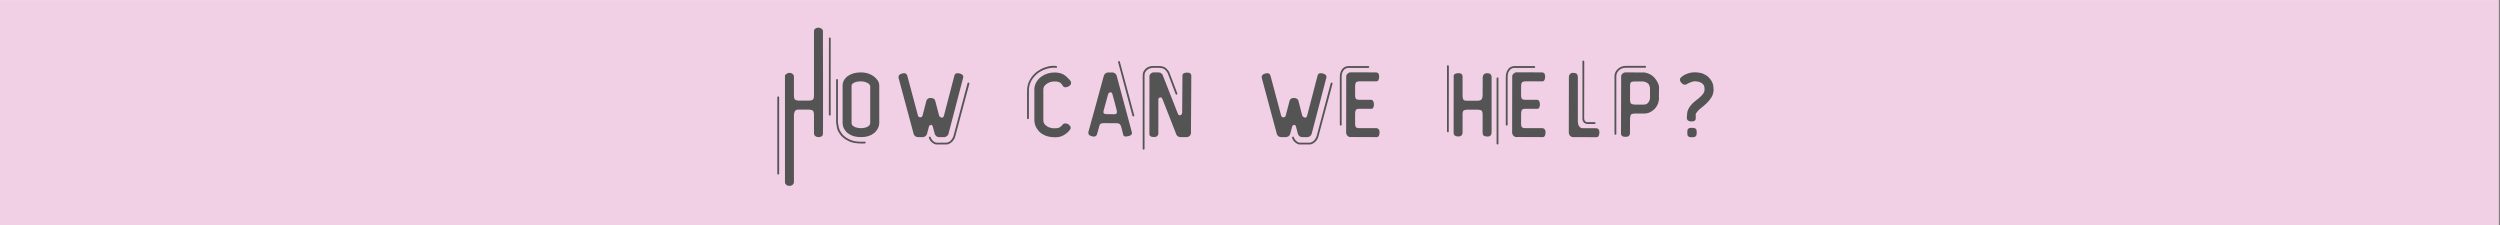 <svg version="1.0" preserveAspectRatio="xMidYMid meet" height="100" viewBox="0 0 832.5 75" zoomAndPan="magnify" width="1110" xmlns:xlink="http://www.w3.org/1999/xlink" xmlns="http://www.w3.org/2000/svg"><rect x="0" y="0" width="832.5" height="75" fill="#808080" stroke="none"/><defs><g></g><clipPath id="5d96bbe4e2"><path clip-rule="nonzero" d="M 0 0.023 L 832 0.023 L 832 74.977 L 0 74.977 Z M 0 0.023"></path></clipPath></defs><g clip-path="url(#5d96bbe4e2)"><path fill-rule="nonzero" fill-opacity="1" d="M 0 0.023 L 832 0.023 L 832 74.977 L 0 74.977 Z M 0 0.023" fill="#ffffff"></path><path fill-rule="nonzero" fill-opacity="1" d="M 0 0.023 L 832 0.023 L 832 74.977 L 0 74.977 Z M 0 0.023" fill="#f1d0e6"></path></g><g fill-opacity="1" fill="#545454"><g transform="translate(258.317, 45.745)"><g><path d="M 15.723 -35.547 C 15.664 -35.723 15.578 -35.867 15.461 -36.012 C 15.344 -36.129 15.195 -36.219 15.078 -36.305 C 14.816 -36.422 14.551 -36.512 14.258 -36.539 C 14.055 -36.539 13.848 -36.48 13.613 -36.422 C 13.086 -36.246 12.797 -35.953 12.738 -35.547 L 12.738 -13.996 C 12.738 -13 12.504 -12.473 12.035 -12.387 C 11.535 -12.27 11.125 -12.238 10.832 -12.238 L 7.523 -12.238 C 7.289 -12.238 6.996 -12.328 6.645 -12.445 C 6.238 -12.562 6.062 -13.086 6.062 -14.023 L 6.062 -20.523 C 5.914 -20.789 5.77 -20.992 5.594 -21.141 C 5.418 -21.285 5.211 -21.375 5.008 -21.434 C 4.539 -21.551 4.098 -21.461 3.688 -21.227 C 3.277 -20.965 3.074 -20.73 3.074 -20.523 L 3.074 15.051 C 3.105 15.254 3.164 15.43 3.277 15.547 C 3.395 15.695 3.512 15.812 3.629 15.898 C 3.895 16.074 4.188 16.164 4.508 16.164 C 4.684 16.164 4.891 16.133 5.094 16.074 C 5.621 15.93 5.945 15.578 6.062 15.051 L 6.062 -7.582 C 6.062 -7.789 6.148 -8.109 6.324 -8.578 C 6.473 -9.047 6.91 -9.254 7.613 -9.254 L 11.066 -9.254 C 11.332 -9.254 11.684 -9.164 12.121 -9.047 C 12.531 -8.93 12.738 -8.375 12.738 -7.438 L 12.738 -1.172 C 12.766 -0.996 12.824 -0.879 12.883 -0.762 C 12.941 -0.645 13.027 -0.527 13.145 -0.469 C 13.555 -0.117 14.082 0 14.758 -0.145 C 15.402 -0.262 15.723 -0.613 15.723 -1.172 C 15.723 -1.465 15.754 -2.547 15.754 -4.48 L 15.754 -21.141 C 15.723 -23.715 15.723 -26.293 15.723 -28.812 Z M 0.938 -13.613 C 0.906 -13.613 0.879 -13.613 0.879 -13.645 L 0.848 -13.645 C 0.82 -13.645 0.789 -13.613 0.762 -13.613 L 0.73 -13.613 C 0.703 -13.613 0.703 -13.586 0.703 -13.586 C 0.645 -13.586 0.613 -13.555 0.613 -13.555 C 0.586 -13.527 0.586 -13.496 0.586 -13.496 C 0.555 -13.469 0.555 -13.438 0.555 -13.41 C 0.527 -13.379 0.527 -13.352 0.527 -13.352 L 0.527 12.121 C 0.527 12.18 0.555 12.211 0.555 12.211 L 0.672 12.328 C 0.672 12.355 0.703 12.355 0.73 12.355 L 0.82 12.355 C 0.82 12.387 0.82 12.387 0.848 12.355 L 0.965 12.355 L 1.082 12.238 C 1.082 12.238 1.113 12.211 1.113 12.18 C 1.113 12.18 1.141 12.152 1.141 12.121 L 1.141 -13.379 C 1.113 -13.41 1.113 -13.438 1.113 -13.469 L 1.055 -13.527 C 1.055 -13.527 1.023 -13.555 1.023 -13.586 C 0.965 -13.586 0.938 -13.613 0.938 -13.613 Z M 18.094 -33.23 C 18.066 -33.23 18.035 -33.262 18.035 -33.262 L 17.949 -33.262 L 17.918 -33.23 L 17.859 -33.23 L 17.742 -33.113 C 17.742 -33.086 17.715 -33.055 17.715 -33.055 L 17.715 -32.996 C 17.684 -21.695 17.684 -13.203 17.684 -7.555 L 17.684 -7.523 C 17.684 -7.496 17.684 -7.496 17.715 -7.496 C 17.715 -7.465 17.715 -7.438 17.742 -7.406 C 17.742 -7.379 17.742 -7.348 17.773 -7.348 L 17.832 -7.289 C 17.832 -7.289 17.859 -7.262 17.891 -7.262 L 18.066 -7.262 C 18.066 -7.262 18.094 -7.262 18.125 -7.289 C 18.125 -7.289 18.152 -7.289 18.184 -7.32 L 18.301 -7.438 L 18.301 -33.027 C 18.301 -33.027 18.27 -33.055 18.27 -33.086 C 18.27 -33.086 18.242 -33.113 18.242 -33.145 L 18.184 -33.203 C 18.152 -33.203 18.125 -33.23 18.094 -33.23 Z M 18.094 -33.23"></path></g></g></g><g fill-opacity="1" fill="#545454"><g transform="translate(277.658, 45.745)"><g><path d="M 13.379 -20.262 C 12.855 -20.672 12.238 -20.992 11.508 -21.258 C 10.746 -21.492 9.926 -21.637 9.02 -21.637 C 8.199 -21.637 7.438 -21.551 6.734 -21.375 C 6.031 -21.168 5.387 -20.906 4.859 -20.555 C 4.273 -20.172 3.805 -19.703 3.453 -19.121 C 3.105 -18.535 2.93 -17.918 2.93 -17.246 L 2.93 -4.891 C 2.93 -4.039 3.133 -3.277 3.57 -2.637 C 3.98 -1.934 4.508 -1.434 5.125 -1.082 C 5.711 -0.703 6.355 -0.438 7.055 -0.293 C 7.73 -0.145 8.402 -0.086 9.078 -0.086 C 9.895 -0.086 10.688 -0.176 11.418 -0.41 C 12.121 -0.613 12.766 -0.938 13.32 -1.348 C 13.848 -1.758 14.289 -2.285 14.641 -2.93 C 14.961 -3.543 15.137 -4.188 15.137 -4.891 L 15.137 -17.246 C 15.137 -17.859 14.961 -18.418 14.641 -18.914 C 14.316 -19.383 13.906 -19.852 13.379 -20.262 Z M 6.5 -18.066 C 6.734 -18.211 7.055 -18.359 7.496 -18.477 C 7.906 -18.594 8.434 -18.652 9.02 -18.652 C 9.605 -18.652 10.129 -18.562 10.539 -18.418 C 10.949 -18.27 11.301 -18.094 11.566 -17.918 C 11.801 -17.715 11.945 -17.508 12.035 -17.332 C 12.094 -17.156 12.121 -17.129 12.121 -17.246 L 12.121 -4.891 C 12.121 -4.656 12.062 -4.449 12.004 -4.273 C 11.887 -4.07 11.742 -3.895 11.508 -3.719 C 11.273 -3.543 10.98 -3.395 10.57 -3.277 C 10.16 -3.133 9.664 -3.074 9.078 -3.074 C 8.609 -3.074 8.168 -3.105 7.758 -3.223 C 7.289 -3.309 6.938 -3.453 6.676 -3.629 C 6.383 -3.805 6.207 -3.953 6.09 -4.129 C 5.973 -4.305 5.914 -4.539 5.914 -4.891 L 5.914 -17.246 C 5.914 -17.363 5.945 -17.48 6.031 -17.625 C 6.09 -17.742 6.238 -17.891 6.5 -18.066 Z M 1.172 -19.414 L 0.965 -19.414 L 0.938 -19.383 C 0.879 -19.355 0.848 -19.324 0.848 -19.324 C 0.82 -19.324 0.82 -19.297 0.82 -19.266 C 0.789 -19.238 0.789 -19.207 0.789 -19.207 C 0.762 -19.18 0.762 -19.148 0.762 -19.148 L 0.762 -5.242 C 0.762 -4.891 0.848 -4.305 0.996 -3.484 C 1.113 -2.605 1.523 -1.758 2.168 -0.906 C 2.781 -0.059 3.746 0.672 5.035 1.289 C 6.121 1.816 7.555 2.051 9.312 2.051 C 9.605 2.051 9.953 2.051 10.305 2.02 L 10.395 2.02 C 10.395 2.02 10.422 2.02 10.453 1.992 L 10.512 1.934 C 10.512 1.934 10.539 1.934 10.57 1.875 C 10.57 1.875 10.598 1.844 10.598 1.816 C 10.598 1.816 10.598 1.785 10.629 1.727 C 10.629 1.727 10.598 1.699 10.598 1.668 C 10.598 1.668 10.57 1.641 10.57 1.582 C 10.57 1.582 10.539 1.551 10.539 1.523 L 10.48 1.465 C 10.453 1.465 10.422 1.465 10.422 1.434 L 10.336 1.434 C 10.305 1.434 10.277 1.434 10.277 1.434 C 8.109 1.551 6.473 1.316 5.301 0.73 C 4.098 0.176 3.223 -0.496 2.664 -1.289 C 2.078 -2.051 1.727 -2.84 1.609 -3.602 C 1.434 -4.363 1.375 -4.918 1.375 -5.242 L 1.375 -19.18 C 1.348 -19.18 1.348 -19.207 1.348 -19.266 L 1.289 -19.324 C 1.289 -19.324 1.258 -19.355 1.258 -19.383 C 1.199 -19.383 1.172 -19.383 1.172 -19.414 Z M 1.172 -19.414"></path></g></g></g><g fill-opacity="1" fill="#545454"><g transform="translate(296.473, 45.745)"><g><path d="M 5.652 -20.555 C 5.445 -21.258 4.891 -21.52 3.953 -21.285 C 3.133 -21.051 2.723 -20.672 2.723 -20.113 C 2.723 -19.996 2.723 -19.91 2.754 -19.793 C 4.977 -11.535 6.645 -5.328 7.758 -1.199 L 7.816 -1.023 C 7.816 -0.938 7.848 -0.879 7.906 -0.848 L 8.141 -0.555 C 8.199 -0.438 8.285 -0.379 8.402 -0.32 C 8.52 -0.234 8.637 -0.176 8.754 -0.176 C 8.871 -0.117 8.988 -0.086 9.105 -0.086 L 10.98 -0.086 C 11.039 -0.086 11.098 -0.086 11.156 -0.145 C 11.273 -0.176 11.391 -0.234 11.508 -0.293 C 11.625 -0.32 11.711 -0.379 11.801 -0.496 C 11.887 -0.555 11.977 -0.645 12.035 -0.762 C 12.094 -0.879 12.152 -0.996 12.211 -1.113 C 12.504 -2.168 12.707 -2.988 12.855 -3.543 C 12.883 -3.836 13.086 -4.012 13.438 -4.129 C 13.762 -4.246 13.996 -4.07 14.141 -3.602 C 14.434 -2.52 14.641 -1.727 14.785 -1.199 L 14.844 -1.023 C 14.844 -0.938 14.875 -0.879 14.934 -0.848 L 15.168 -0.555 C 15.227 -0.438 15.312 -0.379 15.43 -0.32 C 15.547 -0.234 15.664 -0.176 15.781 -0.176 C 15.898 -0.117 16.016 -0.086 16.133 -0.086 L 18.125 -0.086 L 18.301 -0.145 C 18.418 -0.176 18.535 -0.234 18.652 -0.293 C 18.77 -0.352 18.855 -0.41 18.945 -0.496 C 19.031 -0.555 19.121 -0.672 19.18 -0.789 C 19.238 -0.879 19.297 -0.996 19.355 -1.113 C 21.52 -9.398 23.129 -15.637 24.242 -19.793 C 24.242 -19.852 24.273 -19.91 24.273 -19.969 C 24.273 -20.027 24.273 -20.086 24.301 -20.145 L 24.301 -20.203 C 24.301 -20.73 23.832 -21.109 22.953 -21.316 C 22.723 -21.344 22.547 -21.375 22.398 -21.375 C 21.812 -21.375 21.461 -21.109 21.344 -20.582 C 19.793 -14.641 18.621 -10.188 17.859 -7.23 C 17.684 -6.645 17.391 -6.441 16.98 -6.617 C 16.57 -6.762 16.309 -6.969 16.25 -7.23 C 15.664 -9.398 15.227 -11.039 14.961 -12.152 C 14.934 -12.152 14.934 -12.152 14.934 -12.211 L 14.934 -12.27 C 14.902 -12.27 14.902 -12.27 14.902 -12.297 C 14.816 -12.738 14.406 -13 13.672 -13.117 C 12.914 -13.203 12.387 -12.941 12.062 -12.355 C 11.477 -10.102 11.039 -8.434 10.746 -7.32 C 10.629 -6.879 10.395 -6.676 9.984 -6.676 C 9.574 -6.676 9.312 -6.879 9.195 -7.289 C 7.438 -13.906 6.238 -18.328 5.652 -20.555 Z M 26.086 -18.242 L 25.973 -18.242 C 25.973 -18.242 25.973 -18.242 25.941 -18.242 C 25.914 -18.242 25.914 -18.211 25.914 -18.211 C 25.855 -18.211 25.824 -18.184 25.824 -18.184 L 25.766 -18.125 C 25.766 -18.094 25.738 -18.066 25.738 -18.066 C 25.738 -18.035 25.707 -18.008 25.707 -18.008 C 23.656 -10.277 22.105 -4.48 21.082 -0.613 C 21.023 -0.32 20.906 -0.059 20.73 0.234 C 20.555 0.555 20.379 0.82 20.145 1.055 C 19.91 1.289 19.645 1.465 19.383 1.582 C 19.09 1.727 18.797 1.785 18.504 1.758 L 15.43 1.758 C 15.285 1.785 15.109 1.758 14.934 1.641 C 14.727 1.582 14.523 1.434 14.316 1.258 C 14.113 1.082 13.938 0.906 13.789 0.672 C 13.613 0.438 13.496 0.203 13.438 -0.027 L 13.438 -0.059 C 13.438 -0.059 13.41 -0.086 13.41 -0.086 C 13.379 -0.086 13.379 -0.117 13.379 -0.145 L 13.32 -0.203 C 13.262 -0.203 13.234 -0.234 13.234 -0.234 L 13.176 -0.234 C 13.117 -0.234 13.086 -0.234 13.086 -0.234 C 13.059 -0.234 13.027 -0.203 13 -0.203 C 12.973 -0.203 12.941 -0.176 12.941 -0.176 L 12.883 -0.117 C 12.883 -0.086 12.855 -0.059 12.855 -0.059 L 12.855 0.176 C 12.941 0.469 13.086 0.762 13.262 1.023 C 13.438 1.289 13.672 1.523 13.938 1.727 C 14.172 1.934 14.406 2.078 14.699 2.195 C 14.961 2.344 15.227 2.402 15.52 2.371 L 18.621 2.371 C 18.973 2.371 19.297 2.312 19.617 2.137 C 19.969 1.961 20.289 1.758 20.582 1.465 C 20.848 1.199 21.082 0.906 21.285 0.555 C 21.461 0.234 21.578 -0.117 21.668 -0.469 C 23.715 -8.199 25.27 -13.965 26.32 -17.832 L 26.32 -18.066 L 26.203 -18.184 C 26.176 -18.184 26.145 -18.211 26.145 -18.211 C 26.117 -18.211 26.086 -18.242 26.086 -18.242 Z M 26.086 -18.242"></path></g></g></g><g fill-opacity="1" fill="#545454"><g transform="translate(324.306, 45.745)"><g></g></g></g><g fill-opacity="1" fill="#545454"><g transform="translate(341.364, 45.745)"><g><path d="M 15.254 -18.535 C 14.961 -19.062 14.375 -19.703 13.496 -20.465 C 12.59 -21.227 11.359 -21.609 9.777 -21.609 C 8.988 -21.609 8.227 -21.492 7.465 -21.258 C 6.703 -21.023 6.004 -20.672 5.359 -20.203 C 4.715 -19.734 4.156 -19.121 3.746 -18.387 C 3.277 -17.625 3.074 -16.805 3.074 -15.871 L 3.074 -5.945 C 3.074 -4.801 3.336 -3.836 3.863 -3.016 C 4.391 -2.195 4.977 -1.551 5.68 -1.141 C 6.355 -0.73 7.027 -0.438 7.699 -0.293 C 8.344 -0.145 8.93 -0.059 9.457 -0.059 L 9.547 -0.059 C 9.691 -0.027 9.836 -0.027 10.012 -0.027 C 11.184 -0.027 12.211 -0.293 13.059 -0.848 C 13.996 -1.434 14.699 -2.109 15.109 -2.84 C 15.195 -3.016 15.195 -3.223 15.137 -3.484 C 15.02 -3.719 14.844 -3.953 14.609 -4.188 C 14.258 -4.48 13.879 -4.625 13.496 -4.656 C 13.086 -4.684 12.738 -4.539 12.445 -4.215 C 12.297 -3.953 12.004 -3.688 11.594 -3.395 C 11.184 -3.105 10.539 -2.988 9.664 -3.047 L 9.516 -3.047 C 9.457 -3.047 9.398 -3.016 9.281 -3.016 C 9.164 -3.016 8.902 -3.074 8.492 -3.191 C 8.051 -3.277 7.641 -3.453 7.289 -3.688 C 6.91 -3.922 6.617 -4.188 6.414 -4.508 C 6.18 -4.801 6.062 -5.301 6.062 -5.945 L 6.062 -15.871 C 6.062 -16.277 6.148 -16.66 6.324 -16.953 C 6.5 -17.246 6.793 -17.539 7.145 -17.801 C 7.465 -18.035 7.875 -18.242 8.375 -18.418 C 8.844 -18.535 9.312 -18.621 9.777 -18.621 C 10.773 -18.621 11.477 -18.418 11.859 -18.066 C 12.238 -17.656 12.504 -17.332 12.648 -17.039 C 12.766 -16.863 12.941 -16.746 13.234 -16.688 C 13.527 -16.629 13.879 -16.688 14.316 -16.895 C 14.727 -17.07 15.02 -17.332 15.195 -17.625 C 15.254 -17.801 15.312 -17.977 15.312 -18.152 C 15.312 -18.27 15.285 -18.387 15.254 -18.535 Z M 10.336 -23.773 C 10.102 -23.773 9.867 -23.805 9.633 -23.832 L 9.43 -23.832 C 9.254 -23.832 9.047 -23.805 8.871 -23.805 C 8.082 -23.746 7.262 -23.539 6.441 -23.246 C 5.594 -22.926 4.801 -22.516 4.07 -21.988 C 3.074 -21.258 2.227 -20.32 1.582 -19.18 C 0.938 -18.094 0.645 -16.836 0.645 -15.43 L 0.645 -6.297 C 0.645 -6.266 0.672 -6.238 0.672 -6.238 L 0.789 -6.121 C 0.789 -6.09 0.82 -6.09 0.848 -6.09 C 0.848 -6.09 0.879 -6.062 0.938 -6.062 L 0.965 -6.062 L 0.996 -6.09 L 1.082 -6.09 L 1.141 -6.148 C 1.141 -6.148 1.172 -6.148 1.199 -6.18 C 1.199 -6.207 1.23 -6.238 1.23 -6.266 C 1.23 -6.266 1.258 -6.297 1.258 -6.324 L 1.258 -15.195 C 1.199 -16.602 1.492 -17.859 2.109 -18.914 C 2.695 -19.938 3.484 -20.789 4.422 -21.492 C 5.359 -22.137 6.355 -22.605 7.406 -22.895 C 8.461 -23.16 9.43 -23.246 10.277 -23.16 C 10.277 -23.16 10.305 -23.129 10.336 -23.129 L 10.363 -23.16 L 10.453 -23.16 L 10.512 -23.219 C 10.512 -23.219 10.539 -23.219 10.57 -23.246 C 10.57 -23.246 10.598 -23.277 10.598 -23.336 C 10.598 -23.336 10.629 -23.363 10.629 -23.395 L 10.629 -23.539 C 10.598 -23.57 10.598 -23.598 10.598 -23.629 L 10.539 -23.688 C 10.512 -23.688 10.48 -23.715 10.48 -23.715 C 10.453 -23.715 10.422 -23.746 10.422 -23.746 C 10.363 -23.746 10.336 -23.773 10.336 -23.773 Z M 10.336 -23.773"></path></g></g></g><g fill-opacity="1" fill="#545454"><g transform="translate(360.413, 45.745)"><g><path d="M 8.637 -21.609 L 8.52 -21.609 C 8.461 -21.609 8.434 -21.609 8.492 -21.609 C 8.492 -21.609 8.461 -21.609 8.375 -21.609 C 8.258 -21.578 8.168 -21.551 8.109 -21.52 C 7.992 -21.461 7.875 -21.402 7.789 -21.344 C 7.672 -21.285 7.555 -21.199 7.496 -21.109 C 7.406 -21.023 7.348 -20.934 7.289 -20.816 C 7.23 -20.699 7.172 -20.582 7.145 -20.465 C 6.91 -19.617 6.617 -18.621 6.324 -17.449 C 6.004 -16.277 5.652 -15.02 5.301 -13.73 C 4.891 -12.18 4.449 -10.629 4.039 -9.078 C 3.602 -7.496 3.223 -6.09 2.871 -4.891 C 2.695 -4.246 2.52 -3.66 2.402 -3.164 C 2.254 -2.637 2.137 -2.227 2.051 -1.934 C 1.992 -1.758 1.992 -1.641 1.992 -1.523 C 1.992 -0.938 2.371 -0.555 3.164 -0.379 C 3.395 -0.293 3.629 -0.262 3.836 -0.262 C 4.391 -0.262 4.742 -0.527 4.918 -1.113 C 5.211 -2.285 5.477 -3.164 5.652 -3.746 C 5.77 -4.215 5.945 -4.48 6.238 -4.598 C 6.5 -4.684 6.793 -4.742 7.145 -4.742 C 9.02 -4.715 10.453 -4.715 11.391 -4.715 C 11.684 -4.715 11.977 -4.656 12.27 -4.539 C 12.562 -4.422 12.766 -4.07 12.941 -3.543 L 13.645 -0.82 C 13.762 -0.293 14.348 -0.145 15.344 -0.41 C 16.133 -0.586 16.543 -0.938 16.543 -1.434 C 16.543 -1.523 16.512 -1.641 16.484 -1.758 C 14.23 -10.07 12.562 -16.336 11.449 -20.496 C 11.418 -20.555 11.391 -20.641 11.391 -20.699 C 11.359 -20.758 11.332 -20.789 11.301 -20.848 L 11.066 -21.141 C 10.98 -21.227 10.891 -21.316 10.805 -21.375 C 10.688 -21.434 10.57 -21.492 10.453 -21.551 L 10.102 -21.609 Z M 8.609 -14.406 C 8.668 -14.668 8.902 -14.875 9.254 -14.992 C 9.312 -14.992 9.371 -15.02 9.43 -15.02 C 9.664 -15.02 9.867 -14.816 10.012 -14.434 C 10.246 -13.527 10.48 -12.621 10.746 -11.742 L 11.449 -9.047 C 11.477 -8.93 11.508 -8.754 11.508 -8.52 L 11.508 -8.258 C 11.477 -7.875 11.125 -7.699 10.48 -7.699 C 10.07 -7.699 9.664 -7.73 9.281 -7.73 L 8.082 -7.73 C 7.965 -7.73 7.73 -7.758 7.379 -7.875 C 7.145 -7.934 7.027 -8.141 7.027 -8.461 C 7.027 -8.637 7.055 -8.844 7.145 -9.078 C 7.379 -9.953 7.613 -10.863 7.875 -11.742 C 8.109 -12.621 8.344 -13.527 8.609 -14.406 Z M 12.387 -25.355 C 12.328 -25.355 12.297 -25.387 12.297 -25.387 C 12.27 -25.387 12.238 -25.414 12.211 -25.414 L 12.152 -25.414 L 12.121 -25.387 C 12.094 -25.387 12.062 -25.355 12.062 -25.355 C 12.035 -25.355 12.004 -25.328 12.004 -25.328 L 11.945 -25.27 C 11.918 -25.238 11.918 -25.211 11.918 -25.18 L 11.918 -25.121 C 11.887 -25.094 11.887 -25.062 11.918 -25.035 C 14.023 -17.098 15.637 -11.156 16.688 -7.203 C 16.688 -7.172 16.688 -7.172 16.719 -7.172 L 16.719 -7.145 L 16.836 -7.027 C 16.836 -6.996 16.863 -6.996 16.895 -6.996 C 16.922 -6.969 16.953 -6.969 16.98 -6.969 C 16.98 -6.969 17.012 -6.969 17.039 -6.996 L 17.129 -6.996 L 17.246 -7.113 C 17.246 -7.113 17.273 -7.145 17.273 -7.172 C 17.273 -7.172 17.305 -7.203 17.305 -7.262 L 17.305 -7.32 C 17.273 -7.348 17.273 -7.379 17.273 -7.406 C 15.168 -15.312 13.555 -21.227 12.504 -25.18 L 12.504 -25.211 C 12.504 -25.211 12.473 -25.238 12.473 -25.238 C 12.473 -25.238 12.445 -25.27 12.445 -25.297 Z M 12.387 -25.355"></path></g></g></g><g fill-opacity="1" fill="#545454"><g transform="translate(379.755, 45.745)"><g><path d="M 16.953 -20.496 C 16.953 -21.258 16.426 -21.609 15.402 -21.578 C 14.348 -21.52 13.879 -21.082 13.996 -20.262 L 13.906 -8.316 C 13.906 -7.875 13.73 -7.582 13.379 -7.406 C 13 -7.23 12.707 -7.379 12.473 -7.875 C 10.219 -13.555 8.551 -17.832 7.438 -20.699 L 7.379 -20.875 C 7.32 -20.934 7.289 -20.965 7.262 -21.023 C 7.172 -21.109 7.086 -21.199 6.996 -21.285 C 6.879 -21.375 6.793 -21.434 6.703 -21.492 C 6.586 -21.551 6.473 -21.578 6.355 -21.609 C 6.207 -21.609 6.09 -21.637 5.973 -21.637 L 4.273 -21.637 C 4.215 -21.637 4.156 -21.609 4.098 -21.609 C 3.98 -21.551 3.863 -21.492 3.777 -21.461 C 3.66 -21.402 3.543 -21.316 3.453 -21.258 C 3.336 -21.141 3.277 -21.051 3.223 -20.965 C 3.133 -20.848 3.074 -20.73 3.047 -20.613 C 2.988 -20.496 2.988 -20.379 2.988 -20.262 C 2.988 -20.113 2.988 -19.996 3.016 -19.879 C 2.988 -11.477 2.988 -5.184 2.988 -0.965 C 2.988 -0.73 3.105 -0.555 3.367 -0.379 C 3.602 -0.203 3.98 -0.117 4.449 -0.117 C 4.891 -0.086 5.242 -0.176 5.504 -0.379 C 5.738 -0.555 5.914 -0.82 5.973 -1.113 L 5.973 -12.414 C 5.914 -12.824 6.062 -13.117 6.441 -13.262 C 6.82 -13.41 7.113 -13.262 7.32 -12.824 C 9.371 -7.582 10.891 -3.66 11.945 -1.023 L 12.004 -0.848 C 12.004 -0.789 12.062 -0.73 12.121 -0.703 C 12.18 -0.586 12.27 -0.496 12.387 -0.438 C 12.445 -0.352 12.562 -0.293 12.68 -0.234 C 12.797 -0.176 12.914 -0.117 13.027 -0.117 C 13.145 -0.086 13.262 -0.086 13.41 -0.086 L 15.547 -0.086 C 15.605 -0.086 15.695 -0.086 15.754 -0.117 C 15.84 -0.176 15.957 -0.203 16.074 -0.262 C 16.191 -0.32 16.277 -0.379 16.395 -0.469 L 16.629 -0.762 C 16.688 -0.879 16.719 -0.996 16.777 -1.113 C 16.805 -1.23 16.836 -1.348 16.863 -1.465 C 16.863 -1.582 16.836 -1.727 16.836 -1.844 C 16.895 -11.156 16.922 -17.391 16.953 -20.496 Z M 4.273 -23.773 L 4.188 -23.773 C 3.895 -23.773 3.57 -23.715 3.223 -23.656 C 2.84 -23.539 2.461 -23.395 2.109 -23.16 C 1.758 -22.926 1.434 -22.605 1.199 -22.195 C 0.906 -21.754 0.762 -21.258 0.762 -20.672 L 0.762 3.836 C 0.762 3.895 0.789 3.922 0.789 3.922 L 0.848 3.98 C 0.848 4.012 0.848 4.039 0.906 4.039 C 0.906 4.039 0.938 4.07 0.965 4.07 L 1.113 4.07 C 1.113 4.07 1.141 4.07 1.199 4.039 C 1.199 4.039 1.23 4.039 1.258 4.012 L 1.316 3.953 C 1.316 3.953 1.316 3.922 1.348 3.895 C 1.348 3.895 1.348 3.863 1.375 3.805 L 1.375 -20.641 C 1.375 -21.141 1.492 -21.551 1.727 -21.871 C 1.902 -22.164 2.168 -22.43 2.461 -22.633 C 2.754 -22.809 3.047 -22.953 3.395 -23.043 C 3.719 -23.129 4.012 -23.16 4.273 -23.16 L 5.973 -23.16 C 7.027 -23.16 7.758 -22.953 8.199 -22.547 C 8.609 -22.137 8.902 -21.754 9.078 -21.402 L 11.711 -14.465 L 11.711 -14.406 C 11.711 -14.406 11.742 -14.375 11.742 -14.375 L 11.801 -14.316 C 11.801 -14.289 11.828 -14.289 11.859 -14.289 C 11.859 -14.258 11.887 -14.258 11.918 -14.258 C 11.918 -14.23 11.945 -14.23 12.004 -14.23 C 12.004 -14.23 12.035 -14.23 12.062 -14.258 L 12.152 -14.258 L 12.27 -14.375 C 12.27 -14.375 12.27 -14.406 12.297 -14.434 L 12.297 -14.668 C 11.098 -17.742 10.219 -20.055 9.633 -21.637 C 9.457 -22.047 9.078 -22.516 8.551 -23.043 C 7.992 -23.512 7.145 -23.773 5.973 -23.773 Z M 4.273 -23.773"></path></g></g></g><g fill-opacity="1" fill="#545454"><g transform="translate(400.356, 45.745)"><g></g></g></g><g fill-opacity="1" fill="#545454"><g transform="translate(417.414, 45.745)"><g><path d="M 5.652 -20.555 C 5.445 -21.258 4.891 -21.52 3.953 -21.285 C 3.133 -21.051 2.723 -20.672 2.723 -20.113 C 2.723 -19.996 2.723 -19.91 2.754 -19.793 C 4.977 -11.535 6.645 -5.328 7.758 -1.199 L 7.816 -1.023 C 7.816 -0.938 7.848 -0.879 7.906 -0.848 L 8.141 -0.555 C 8.199 -0.438 8.285 -0.379 8.402 -0.32 C 8.52 -0.234 8.637 -0.176 8.754 -0.176 C 8.871 -0.117 8.988 -0.086 9.105 -0.086 L 10.98 -0.086 C 11.039 -0.086 11.098 -0.086 11.156 -0.145 C 11.273 -0.176 11.391 -0.234 11.508 -0.293 C 11.625 -0.32 11.711 -0.379 11.801 -0.496 C 11.887 -0.555 11.977 -0.645 12.035 -0.762 C 12.094 -0.879 12.152 -0.996 12.211 -1.113 C 12.504 -2.168 12.707 -2.988 12.855 -3.543 C 12.883 -3.836 13.086 -4.012 13.438 -4.129 C 13.762 -4.246 13.996 -4.07 14.141 -3.602 C 14.434 -2.52 14.641 -1.727 14.785 -1.199 L 14.844 -1.023 C 14.844 -0.938 14.875 -0.879 14.934 -0.848 L 15.168 -0.555 C 15.227 -0.438 15.312 -0.379 15.43 -0.32 C 15.547 -0.234 15.664 -0.176 15.781 -0.176 C 15.898 -0.117 16.016 -0.086 16.133 -0.086 L 18.125 -0.086 L 18.301 -0.145 C 18.418 -0.176 18.535 -0.234 18.652 -0.293 C 18.77 -0.352 18.855 -0.41 18.945 -0.496 C 19.031 -0.555 19.121 -0.672 19.18 -0.789 C 19.238 -0.879 19.297 -0.996 19.355 -1.113 C 21.52 -9.398 23.129 -15.637 24.242 -19.793 C 24.242 -19.852 24.273 -19.91 24.273 -19.969 C 24.273 -20.027 24.273 -20.086 24.301 -20.145 L 24.301 -20.203 C 24.301 -20.73 23.832 -21.109 22.953 -21.316 C 22.723 -21.344 22.547 -21.375 22.398 -21.375 C 21.812 -21.375 21.461 -21.109 21.344 -20.582 C 19.793 -14.641 18.621 -10.188 17.859 -7.23 C 17.684 -6.645 17.391 -6.441 16.98 -6.617 C 16.57 -6.762 16.309 -6.969 16.25 -7.23 C 15.664 -9.398 15.227 -11.039 14.961 -12.152 C 14.934 -12.152 14.934 -12.152 14.934 -12.211 L 14.934 -12.27 C 14.902 -12.27 14.902 -12.27 14.902 -12.297 C 14.816 -12.738 14.406 -13 13.672 -13.117 C 12.914 -13.203 12.387 -12.941 12.062 -12.355 C 11.477 -10.102 11.039 -8.434 10.746 -7.32 C 10.629 -6.879 10.395 -6.676 9.984 -6.676 C 9.574 -6.676 9.312 -6.879 9.195 -7.289 C 7.438 -13.906 6.238 -18.328 5.652 -20.555 Z M 26.086 -18.242 L 25.973 -18.242 C 25.973 -18.242 25.973 -18.242 25.941 -18.242 C 25.914 -18.242 25.914 -18.211 25.914 -18.211 C 25.855 -18.211 25.824 -18.184 25.824 -18.184 L 25.766 -18.125 C 25.766 -18.094 25.738 -18.066 25.738 -18.066 C 25.738 -18.035 25.707 -18.008 25.707 -18.008 C 23.656 -10.277 22.105 -4.48 21.082 -0.613 C 21.023 -0.32 20.906 -0.059 20.73 0.234 C 20.555 0.555 20.379 0.82 20.145 1.055 C 19.91 1.289 19.645 1.465 19.383 1.582 C 19.09 1.727 18.797 1.785 18.504 1.758 L 15.43 1.758 C 15.285 1.785 15.109 1.758 14.934 1.641 C 14.727 1.582 14.523 1.434 14.316 1.258 C 14.113 1.082 13.938 0.906 13.789 0.672 C 13.613 0.438 13.496 0.203 13.438 -0.027 L 13.438 -0.059 C 13.438 -0.059 13.41 -0.086 13.41 -0.086 C 13.379 -0.086 13.379 -0.117 13.379 -0.145 L 13.32 -0.203 C 13.262 -0.203 13.234 -0.234 13.234 -0.234 L 13.176 -0.234 C 13.117 -0.234 13.086 -0.234 13.086 -0.234 C 13.059 -0.234 13.027 -0.203 13 -0.203 C 12.973 -0.203 12.941 -0.176 12.941 -0.176 L 12.883 -0.117 C 12.883 -0.086 12.855 -0.059 12.855 -0.059 L 12.855 0.176 C 12.941 0.469 13.086 0.762 13.262 1.023 C 13.438 1.289 13.672 1.523 13.938 1.727 C 14.172 1.934 14.406 2.078 14.699 2.195 C 14.961 2.344 15.227 2.402 15.52 2.371 L 18.621 2.371 C 18.973 2.371 19.297 2.312 19.617 2.137 C 19.969 1.961 20.289 1.758 20.582 1.465 C 20.848 1.199 21.082 0.906 21.285 0.555 C 21.461 0.234 21.578 -0.117 21.668 -0.469 C 23.715 -8.199 25.27 -13.965 26.32 -17.832 L 26.32 -18.066 L 26.203 -18.184 C 26.176 -18.184 26.145 -18.211 26.145 -18.211 C 26.117 -18.211 26.086 -18.242 26.086 -18.242 Z M 26.086 -18.242"></path></g></g></g><g fill-opacity="1" fill="#545454"><g transform="translate(445.247, 45.745)"><g><path d="M 4.508 -21.668 C 4.48 -21.668 4.449 -21.637 4.391 -21.637 C 4.332 -21.637 4.332 -21.637 4.363 -21.668 L 4.391 -21.668 C 4.391 -21.668 4.363 -21.637 4.273 -21.637 C 4.156 -21.609 4.07 -21.578 4.012 -21.578 C 3.895 -21.52 3.777 -21.434 3.688 -21.375 C 3.57 -21.316 3.453 -21.227 3.395 -21.141 C 3.309 -21.051 3.25 -20.965 3.191 -20.848 C 3.133 -20.73 3.074 -20.613 3.047 -20.496 C 3.047 -12.062 3.016 -5.77 3.016 -1.582 L 3.016 -1.406 C 3.016 -1.316 3.047 -1.258 3.074 -1.199 C 3.105 -1.082 3.164 -0.996 3.223 -0.879 C 3.277 -0.762 3.336 -0.645 3.426 -0.555 C 3.484 -0.469 3.602 -0.379 3.719 -0.32 C 3.805 -0.262 3.922 -0.203 4.039 -0.176 C 4.156 -0.117 4.273 -0.086 4.422 -0.086 C 4.539 -0.086 4.656 -0.086 4.773 -0.117 C 8.52 -0.086 11.359 -0.086 13.262 -0.086 C 13.789 -0.086 14.082 -0.555 14.141 -1.523 L 14.141 -1.699 C 14.141 -2.52 13.789 -2.988 13.145 -3.074 L 7.406 -3.074 C 7.172 -3.074 6.879 -3.105 6.527 -3.223 C 6.18 -3.336 6.004 -3.777 6.004 -4.566 L 6.004 -7.906 C 6.004 -8.258 6.062 -8.609 6.18 -8.961 C 6.266 -9.312 6.676 -9.516 7.379 -9.516 L 11.391 -9.516 C 11.652 -9.488 11.859 -9.605 12.035 -9.895 C 12.152 -10.129 12.238 -10.422 12.27 -10.773 C 12.297 -11.184 12.238 -11.566 12.094 -11.945 C 11.918 -12.297 11.684 -12.504 11.391 -12.504 L 7.406 -12.504 C 7.172 -12.504 6.91 -12.531 6.559 -12.648 C 6.18 -12.766 6.004 -13.234 6.004 -14.055 L 6.004 -17.07 C 6.004 -17.363 6.062 -17.715 6.18 -18.094 C 6.297 -18.445 6.734 -18.652 7.523 -18.652 L 13.176 -18.652 C 13.379 -18.652 13.555 -18.77 13.73 -19.004 C 13.879 -19.238 13.965 -19.586 14.023 -20.055 C 14.023 -20.523 13.965 -20.906 13.82 -21.199 C 13.645 -21.461 13.379 -21.609 13.059 -21.637 C 8.785 -21.637 5.914 -21.637 4.508 -21.668 Z M 10.363 -23.746 L 3.805 -23.746 C 3.484 -23.746 3.164 -23.688 2.84 -23.57 C 2.488 -23.453 2.168 -23.246 1.902 -22.953 C 1.609 -22.664 1.375 -22.281 1.199 -21.812 C 0.996 -21.344 0.906 -20.758 0.906 -20.113 L 0.906 -4.188 C 0.906 -4.156 0.906 -4.156 0.938 -4.156 C 0.938 -4.129 0.938 -4.098 0.965 -4.07 C 0.965 -4.039 0.965 -4.012 0.996 -4.012 C 0.996 -3.98 1.023 -3.98 1.055 -3.98 L 1.113 -3.922 L 1.258 -3.922 C 1.289 -3.922 1.316 -3.922 1.348 -3.953 C 1.348 -3.953 1.375 -3.953 1.406 -3.98 L 1.465 -4.039 C 1.465 -4.039 1.492 -4.07 1.492 -4.098 C 1.492 -4.098 1.523 -4.129 1.523 -4.188 L 1.523 -20.113 C 1.523 -20.699 1.582 -21.199 1.758 -21.609 C 1.902 -21.988 2.109 -22.281 2.344 -22.516 C 2.547 -22.75 2.781 -22.895 3.074 -23.012 C 3.309 -23.07 3.57 -23.129 3.805 -23.129 L 10.422 -23.129 C 10.422 -23.129 10.453 -23.129 10.453 -23.16 C 10.48 -23.16 10.512 -23.16 10.539 -23.188 C 10.539 -23.188 10.57 -23.188 10.598 -23.219 L 10.656 -23.277 C 10.656 -23.277 10.656 -23.305 10.688 -23.336 L 10.688 -23.422 C 10.688 -23.422 10.688 -23.453 10.688 -23.453 L 10.688 -23.57 L 10.512 -23.746 Z M 10.363 -23.746"></path></g></g></g><g fill-opacity="1" fill="#545454"><g transform="translate(464.062, 45.745)"><g></g></g></g><g fill-opacity="1" fill="#545454"><g transform="translate(481.12, 45.745)"><g><path d="M 5.887 -20.438 C 5.887 -21.051 5.418 -21.375 4.539 -21.402 C 4.48 -21.402 4.449 -21.375 4.449 -21.375 C 3.453 -21.344 2.957 -21.023 2.957 -20.406 C 2.93 -11.977 2.93 -5.68 2.93 -1.492 C 2.93 -0.762 3.395 -0.352 4.363 -0.293 C 5.328 -0.234 5.855 -0.672 5.914 -1.609 L 5.914 -7.699 C 5.914 -8.492 6.09 -8.93 6.473 -9.047 C 6.82 -9.164 7.172 -9.223 7.465 -9.223 L 10.949 -9.223 C 11.242 -9.223 11.594 -9.164 12.004 -9.047 C 12.387 -8.93 12.59 -8.461 12.59 -7.641 L 12.59 -1.492 C 12.59 -0.703 13.059 -0.293 14.055 -0.293 C 14.082 -0.262 14.141 -0.262 14.199 -0.262 C 15.078 -0.262 15.547 -0.73 15.578 -1.609 L 15.578 -20.055 C 15.578 -20.934 15.078 -21.375 14.113 -21.375 C 13.117 -21.344 12.621 -20.816 12.621 -19.793 C 12.59 -17.129 12.59 -15.137 12.59 -13.789 C 12.562 -13.379 12.445 -13 12.27 -12.707 C 12.035 -12.355 11.566 -12.211 10.832 -12.211 L 7.262 -12.211 C 6.559 -12.211 6.18 -12.387 6.09 -12.766 C 5.973 -13.117 5.914 -13.496 5.914 -13.879 L 5.914 -20.23 C 5.887 -20.289 5.887 -20.348 5.887 -20.438 Z M 1.141 -24.008 L 0.938 -24.008 C 0.906 -24.008 0.906 -23.98 0.906 -23.98 C 0.848 -23.98 0.82 -23.949 0.82 -23.949 C 0.789 -23.922 0.789 -23.891 0.789 -23.891 L 0.73 -23.832 L 0.73 -1.934 C 0.73 -1.902 0.73 -1.875 0.762 -1.875 C 0.762 -1.816 0.762 -1.785 0.789 -1.785 C 0.789 -1.758 0.82 -1.758 0.848 -1.758 C 0.848 -1.727 0.879 -1.727 0.938 -1.727 C 0.938 -1.699 0.965 -1.699 0.996 -1.699 L 1.082 -1.699 C 1.082 -1.699 1.113 -1.699 1.141 -1.727 C 1.141 -1.727 1.172 -1.727 1.23 -1.758 C 1.23 -1.758 1.258 -1.785 1.258 -1.816 L 1.316 -1.875 L 1.316 -1.961 C 1.316 -1.961 1.316 -1.992 1.316 -2.02 C 1.316 -11.652 1.348 -18.887 1.348 -23.715 L 1.316 -23.746 L 1.316 -23.773 C 1.316 -23.773 1.289 -23.805 1.289 -23.863 C 1.289 -23.863 1.258 -23.891 1.258 -23.922 C 1.23 -23.922 1.199 -23.949 1.199 -23.949 Z M 17.656 -19.938 C 17.625 -19.938 17.598 -19.969 17.598 -19.969 L 17.48 -19.969 L 17.449 -19.938 C 17.422 -19.938 17.391 -19.91 17.391 -19.91 C 17.332 -19.879 17.332 -19.852 17.332 -19.852 L 17.273 -19.793 C 17.273 -19.762 17.246 -19.734 17.246 -19.703 L 17.246 2.137 C 17.246 2.168 17.273 2.195 17.273 2.195 L 17.391 2.312 C 17.391 2.344 17.422 2.344 17.449 2.344 C 17.449 2.371 17.48 2.371 17.539 2.371 L 17.598 2.371 C 17.625 2.371 17.656 2.371 17.684 2.344 C 17.684 2.344 17.715 2.312 17.742 2.312 L 17.801 2.254 C 17.801 2.254 17.832 2.227 17.832 2.195 C 17.832 2.168 17.859 2.137 17.859 2.109 L 17.859 -19.734 C 17.832 -19.734 17.832 -19.762 17.832 -19.793 C 17.801 -19.82 17.773 -19.852 17.773 -19.879 L 17.715 -19.91 C 17.684 -19.91 17.656 -19.938 17.656 -19.938 Z M 17.656 -19.938"></path></g></g></g><g fill-opacity="1" fill="#545454"><g transform="translate(500.521, 45.745)"><g><path d="M 4.508 -21.668 C 4.48 -21.668 4.449 -21.637 4.391 -21.637 C 4.332 -21.637 4.332 -21.637 4.363 -21.668 L 4.391 -21.668 C 4.391 -21.668 4.363 -21.637 4.273 -21.637 C 4.156 -21.609 4.07 -21.578 4.012 -21.578 C 3.895 -21.52 3.777 -21.434 3.688 -21.375 C 3.57 -21.316 3.453 -21.227 3.395 -21.141 C 3.309 -21.051 3.25 -20.965 3.191 -20.848 C 3.133 -20.73 3.074 -20.613 3.047 -20.496 C 3.047 -12.062 3.016 -5.77 3.016 -1.582 L 3.016 -1.406 C 3.016 -1.316 3.047 -1.258 3.074 -1.199 C 3.105 -1.082 3.164 -0.996 3.223 -0.879 C 3.277 -0.762 3.336 -0.645 3.426 -0.555 C 3.484 -0.469 3.602 -0.379 3.719 -0.32 C 3.805 -0.262 3.922 -0.203 4.039 -0.176 C 4.156 -0.117 4.273 -0.086 4.422 -0.086 C 4.539 -0.086 4.656 -0.086 4.773 -0.117 C 8.52 -0.086 11.359 -0.086 13.262 -0.086 C 13.789 -0.086 14.082 -0.555 14.141 -1.523 L 14.141 -1.699 C 14.141 -2.52 13.789 -2.988 13.145 -3.074 L 7.406 -3.074 C 7.172 -3.074 6.879 -3.105 6.527 -3.223 C 6.18 -3.336 6.004 -3.777 6.004 -4.566 L 6.004 -7.906 C 6.004 -8.258 6.062 -8.609 6.18 -8.961 C 6.266 -9.312 6.676 -9.516 7.379 -9.516 L 11.391 -9.516 C 11.652 -9.488 11.859 -9.605 12.035 -9.895 C 12.152 -10.129 12.238 -10.422 12.27 -10.773 C 12.297 -11.184 12.238 -11.566 12.094 -11.945 C 11.918 -12.297 11.684 -12.504 11.391 -12.504 L 7.406 -12.504 C 7.172 -12.504 6.91 -12.531 6.559 -12.648 C 6.18 -12.766 6.004 -13.234 6.004 -14.055 L 6.004 -17.07 C 6.004 -17.363 6.062 -17.715 6.18 -18.094 C 6.297 -18.445 6.734 -18.652 7.523 -18.652 L 13.176 -18.652 C 13.379 -18.652 13.555 -18.77 13.73 -19.004 C 13.879 -19.238 13.965 -19.586 14.023 -20.055 C 14.023 -20.523 13.965 -20.906 13.82 -21.199 C 13.645 -21.461 13.379 -21.609 13.059 -21.637 C 8.785 -21.637 5.914 -21.637 4.508 -21.668 Z M 10.363 -23.746 L 3.805 -23.746 C 3.484 -23.746 3.164 -23.688 2.84 -23.57 C 2.488 -23.453 2.168 -23.246 1.902 -22.953 C 1.609 -22.664 1.375 -22.281 1.199 -21.812 C 0.996 -21.344 0.906 -20.758 0.906 -20.113 L 0.906 -4.188 C 0.906 -4.156 0.906 -4.156 0.938 -4.156 C 0.938 -4.129 0.938 -4.098 0.965 -4.07 C 0.965 -4.039 0.965 -4.012 0.996 -4.012 C 0.996 -3.98 1.023 -3.98 1.055 -3.98 L 1.113 -3.922 L 1.258 -3.922 C 1.289 -3.922 1.316 -3.922 1.348 -3.953 C 1.348 -3.953 1.375 -3.953 1.406 -3.98 L 1.465 -4.039 C 1.465 -4.039 1.492 -4.07 1.492 -4.098 C 1.492 -4.098 1.523 -4.129 1.523 -4.188 L 1.523 -20.113 C 1.523 -20.699 1.582 -21.199 1.758 -21.609 C 1.902 -21.988 2.109 -22.281 2.344 -22.516 C 2.547 -22.75 2.781 -22.895 3.074 -23.012 C 3.309 -23.07 3.57 -23.129 3.805 -23.129 L 10.422 -23.129 C 10.422 -23.129 10.453 -23.129 10.453 -23.16 C 10.48 -23.16 10.512 -23.16 10.539 -23.188 C 10.539 -23.188 10.57 -23.188 10.598 -23.219 L 10.656 -23.277 C 10.656 -23.277 10.656 -23.305 10.688 -23.336 L 10.688 -23.422 C 10.688 -23.422 10.688 -23.453 10.688 -23.453 L 10.688 -23.57 L 10.512 -23.746 Z M 10.363 -23.746"></path></g></g></g><g fill-opacity="1" fill="#545454"><g transform="translate(519.336, 45.745)"><g><path d="M 6.031 -20.496 C 5.973 -21.141 5.477 -21.492 4.539 -21.492 C 3.602 -21.492 3.105 -20.934 3.105 -19.879 C 3.105 -11.742 3.074 -5.621 3.074 -1.551 C 3.074 -1.492 3.074 -1.434 3.105 -1.375 C 3.105 -1.316 3.105 -1.258 3.133 -1.199 C 3.164 -1.082 3.223 -0.965 3.277 -0.848 C 3.336 -0.73 3.395 -0.613 3.484 -0.555 C 3.543 -0.438 3.66 -0.379 3.777 -0.32 C 3.863 -0.234 3.98 -0.176 4.098 -0.145 C 4.215 -0.086 4.332 -0.086 4.48 -0.086 C 4.598 -0.059 4.715 -0.059 4.859 -0.086 C 8.168 -0.086 10.656 -0.059 12.355 -0.059 C 12.883 -0.059 13.176 -0.527 13.262 -1.523 L 13.262 -1.758 C 13.262 -2.547 12.914 -2.988 12.238 -3.047 L 7.758 -3.047 C 7.172 -3.047 6.734 -3.309 6.473 -3.777 C 6.207 -4.246 6.09 -4.715 6.09 -5.242 L 6.09 -20.145 C 6.09 -20.203 6.062 -20.262 6.062 -20.32 C 6.062 -20.379 6.031 -20.438 6.031 -20.496 Z M 8.023 -25.562 L 7.789 -25.562 C 7.789 -25.531 7.758 -25.531 7.758 -25.531 L 7.641 -25.414 C 7.641 -25.387 7.613 -25.355 7.613 -25.355 L 7.613 -6.207 C 7.613 -6.031 7.613 -5.887 7.672 -5.738 C 7.699 -5.504 7.789 -5.301 7.934 -5.125 C 8.051 -4.918 8.258 -4.773 8.52 -4.656 C 8.754 -4.508 9.078 -4.449 9.43 -4.449 L 11.711 -4.449 L 11.742 -4.48 C 11.742 -4.48 11.77 -4.48 11.828 -4.508 C 11.828 -4.508 11.859 -4.508 11.887 -4.539 C 11.887 -4.539 11.918 -4.566 11.918 -4.598 L 11.977 -4.656 L 11.977 -4.801 C 11.977 -4.832 11.945 -4.859 11.945 -4.891 C 11.945 -4.891 11.918 -4.918 11.918 -4.949 L 11.859 -5.008 C 11.828 -5.008 11.801 -5.035 11.801 -5.035 C 11.77 -5.035 11.742 -5.066 11.711 -5.066 L 9.43 -5.066 C 9.137 -5.066 8.93 -5.094 8.785 -5.184 C 8.637 -5.27 8.52 -5.387 8.434 -5.504 C 8.344 -5.621 8.285 -5.738 8.258 -5.887 C 8.199 -6.031 8.199 -6.148 8.227 -6.266 L 8.227 -6.297 C 8.227 -6.297 8.199 -6.324 8.199 -6.355 C 8.199 -14.727 8.199 -21.023 8.227 -25.238 L 8.227 -25.297 L 8.199 -25.328 C 8.199 -25.328 8.168 -25.355 8.168 -25.387 C 8.168 -25.414 8.141 -25.445 8.141 -25.473 C 8.109 -25.473 8.082 -25.504 8.082 -25.504 Z M 8.023 -25.562"></path></g></g></g><g fill-opacity="1" fill="#545454"><g transform="translate(536.862, 45.745)"><g><path d="M 4.449 -21.637 C 4.391 -21.637 4.363 -21.609 4.332 -21.609 C 4.273 -21.609 4.246 -21.609 4.273 -21.637 L 4.305 -21.637 C 4.305 -21.637 4.273 -21.609 4.188 -21.609 C 4.07 -21.578 3.98 -21.551 3.922 -21.551 C 3.805 -21.492 3.688 -21.402 3.602 -21.344 C 3.484 -21.285 3.367 -21.199 3.309 -21.109 C 3.223 -21.023 3.164 -20.934 3.105 -20.816 L 2.988 -20.465 C 2.957 -11.945 2.93 -5.562 2.93 -1.316 C 2.93 -0.555 3.426 -0.176 4.422 -0.176 L 4.48 -0.176 C 5.418 -0.176 5.914 -0.586 5.914 -1.434 C 5.914 -3.543 5.914 -5.152 5.945 -6.207 C 5.945 -6.527 6.004 -6.91 6.121 -7.32 C 6.238 -7.73 6.703 -7.934 7.582 -7.934 L 10.656 -7.934 C 11.391 -7.934 12.062 -8.082 12.707 -8.434 C 13.293 -8.727 13.82 -9.137 14.258 -9.605 C 14.668 -10.07 14.992 -10.598 15.227 -11.184 C 15.43 -11.77 15.547 -12.355 15.605 -12.973 L 15.605 -13.059 C 15.605 -13.059 15.578 -13.086 15.578 -13.117 C 15.578 -13.117 15.547 -13.203 15.547 -13.352 C 15.547 -14.758 15.578 -15.84 15.605 -16.57 L 15.605 -16.688 C 15.578 -16.719 15.578 -16.805 15.578 -16.922 C 15.488 -17.742 15.051 -18.652 14.23 -19.676 C 13.41 -20.672 12.328 -21.316 10.949 -21.578 C 10.891 -21.578 10.832 -21.609 10.832 -21.609 L 10.598 -21.609 C 7.496 -21.609 5.445 -21.609 4.449 -21.637 Z M 7.496 -10.922 C 7.23 -10.922 6.91 -10.98 6.527 -11.098 C 6.121 -11.215 5.945 -11.711 5.945 -12.621 L 5.945 -17.156 C 5.945 -17.918 6.121 -18.359 6.473 -18.477 C 6.82 -18.562 7.145 -18.621 7.379 -18.621 L 10.422 -18.621 C 11.301 -18.387 11.887 -18.094 12.152 -17.715 C 12.387 -17.305 12.531 -16.895 12.59 -16.484 L 12.59 -13.086 C 12.59 -12.855 12.531 -12.59 12.414 -12.297 C 12.297 -12.004 12.152 -11.77 11.977 -11.566 C 11.801 -11.332 11.594 -11.184 11.391 -11.098 C 11.156 -10.98 10.922 -10.922 10.656 -10.922 Z M 10.949 -23.805 L 4.566 -23.805 C 3.484 -23.805 2.578 -23.453 1.875 -22.777 C 1.113 -22.078 0.762 -21.285 0.762 -20.406 L 0.762 -1.172 L 0.789 -1.141 L 0.789 -1.113 C 0.789 -1.082 0.789 -1.055 0.82 -1.023 C 0.82 -0.996 0.82 -0.965 0.848 -0.965 L 0.906 -0.906 C 0.906 -0.906 0.938 -0.879 0.996 -0.879 L 1.141 -0.879 C 1.141 -0.879 1.172 -0.879 1.199 -0.906 C 1.199 -0.906 1.23 -0.906 1.258 -0.938 L 1.375 -1.055 L 1.375 -20.406 C 1.375 -21.109 1.668 -21.754 2.285 -22.34 C 2.871 -22.895 3.629 -23.188 4.566 -23.188 L 11.008 -23.188 L 11.039 -23.219 C 11.039 -23.219 11.066 -23.219 11.098 -23.246 C 11.125 -23.246 11.156 -23.246 11.184 -23.277 C 11.184 -23.277 11.215 -23.305 11.215 -23.336 C 11.215 -23.336 11.242 -23.363 11.242 -23.395 C 11.242 -23.422 11.273 -23.453 11.273 -23.48 L 11.273 -23.57 C 11.273 -23.57 11.242 -23.598 11.242 -23.629 C 11.242 -23.629 11.215 -23.656 11.215 -23.688 L 11.098 -23.805 Z M 10.949 -23.805"></path></g></g></g><g fill-opacity="1" fill="#545454"><g transform="translate(556.292, 45.745)"><g><path d="M 11.828 -20.699 C 11.156 -21.109 10.48 -21.375 9.836 -21.492 C 9.164 -21.609 8.578 -21.668 8.109 -21.668 C 7.23 -21.668 6.383 -21.52 5.594 -21.227 C 4.773 -20.934 4.07 -20.523 3.484 -19.969 L 3.367 -19.852 L 3.25 -19.676 C 3.164 -19.5 3.133 -19.355 3.133 -19.207 C 3.133 -18.855 3.277 -18.535 3.602 -18.184 C 4.039 -17.656 4.508 -17.449 4.977 -17.566 C 5.094 -17.566 5.211 -17.625 5.328 -17.684 C 5.445 -17.715 5.535 -17.773 5.652 -17.891 C 5.711 -17.949 6.062 -18.094 6.645 -18.328 C 7.23 -18.562 7.699 -18.68 8.109 -18.68 C 8.402 -18.68 8.754 -18.621 9.164 -18.562 C 9.574 -18.445 9.953 -18.328 10.277 -18.152 C 10.57 -17.949 10.832 -17.715 11.039 -17.422 C 11.215 -17.129 11.332 -16.66 11.332 -16.016 L 11.332 -15.988 C 11.332 -15.52 11.215 -15.078 10.98 -14.699 C 10.715 -14.316 10.363 -13.938 9.953 -13.527 C 9.488 -13.117 8.988 -12.68 8.434 -12.27 C 7.848 -11.859 7.32 -11.359 6.852 -10.805 C 6.031 -9.809 5.594 -8.902 5.535 -8.051 C 5.445 -7.172 5.418 -6.645 5.418 -6.473 L 5.418 -6.297 C 5.418 -6.238 5.418 -6.18 5.445 -6.121 C 5.68 -5.562 6.18 -5.301 6.91 -5.301 L 6.938 -5.301 C 7.672 -5.301 8.109 -5.477 8.285 -5.828 C 8.316 -5.945 8.344 -6.062 8.375 -6.18 C 8.375 -6.297 8.402 -6.414 8.402 -6.559 C 8.402 -7.055 8.402 -7.406 8.375 -7.613 C 8.316 -7.789 8.578 -8.199 9.137 -8.844 C 9.371 -9.137 9.777 -9.488 10.305 -9.895 C 10.832 -10.305 11.391 -10.773 11.977 -11.332 C 12.562 -11.859 13.086 -12.504 13.586 -13.293 C 14.082 -14.055 14.348 -14.961 14.348 -16.016 C 14.348 -16.074 14.316 -16.105 14.316 -16.164 C 14.316 -16.164 14.289 -16.25 14.289 -16.367 C 14.289 -17.305 14.055 -18.152 13.555 -18.914 C 13.059 -19.676 12.473 -20.289 11.828 -20.699 Z M 7.613 -3.164 L 6.645 -3.164 C 6.355 -3.164 6.09 -3.047 5.887 -2.871 C 5.68 -2.664 5.594 -2.43 5.594 -2.137 L 5.594 -1.113 C 5.594 -0.82 5.68 -0.555 5.887 -0.379 C 6.09 -0.145 6.355 -0.059 6.645 -0.059 L 7.613 -0.059 C 7.906 -0.059 8.141 -0.145 8.375 -0.379 C 8.578 -0.555 8.695 -0.82 8.695 -1.113 L 8.695 -2.137 C 8.695 -2.43 8.578 -2.664 8.375 -2.871 C 8.141 -3.047 7.906 -3.164 7.613 -3.164 Z M 7.613 -3.164"></path></g></g></g></svg>